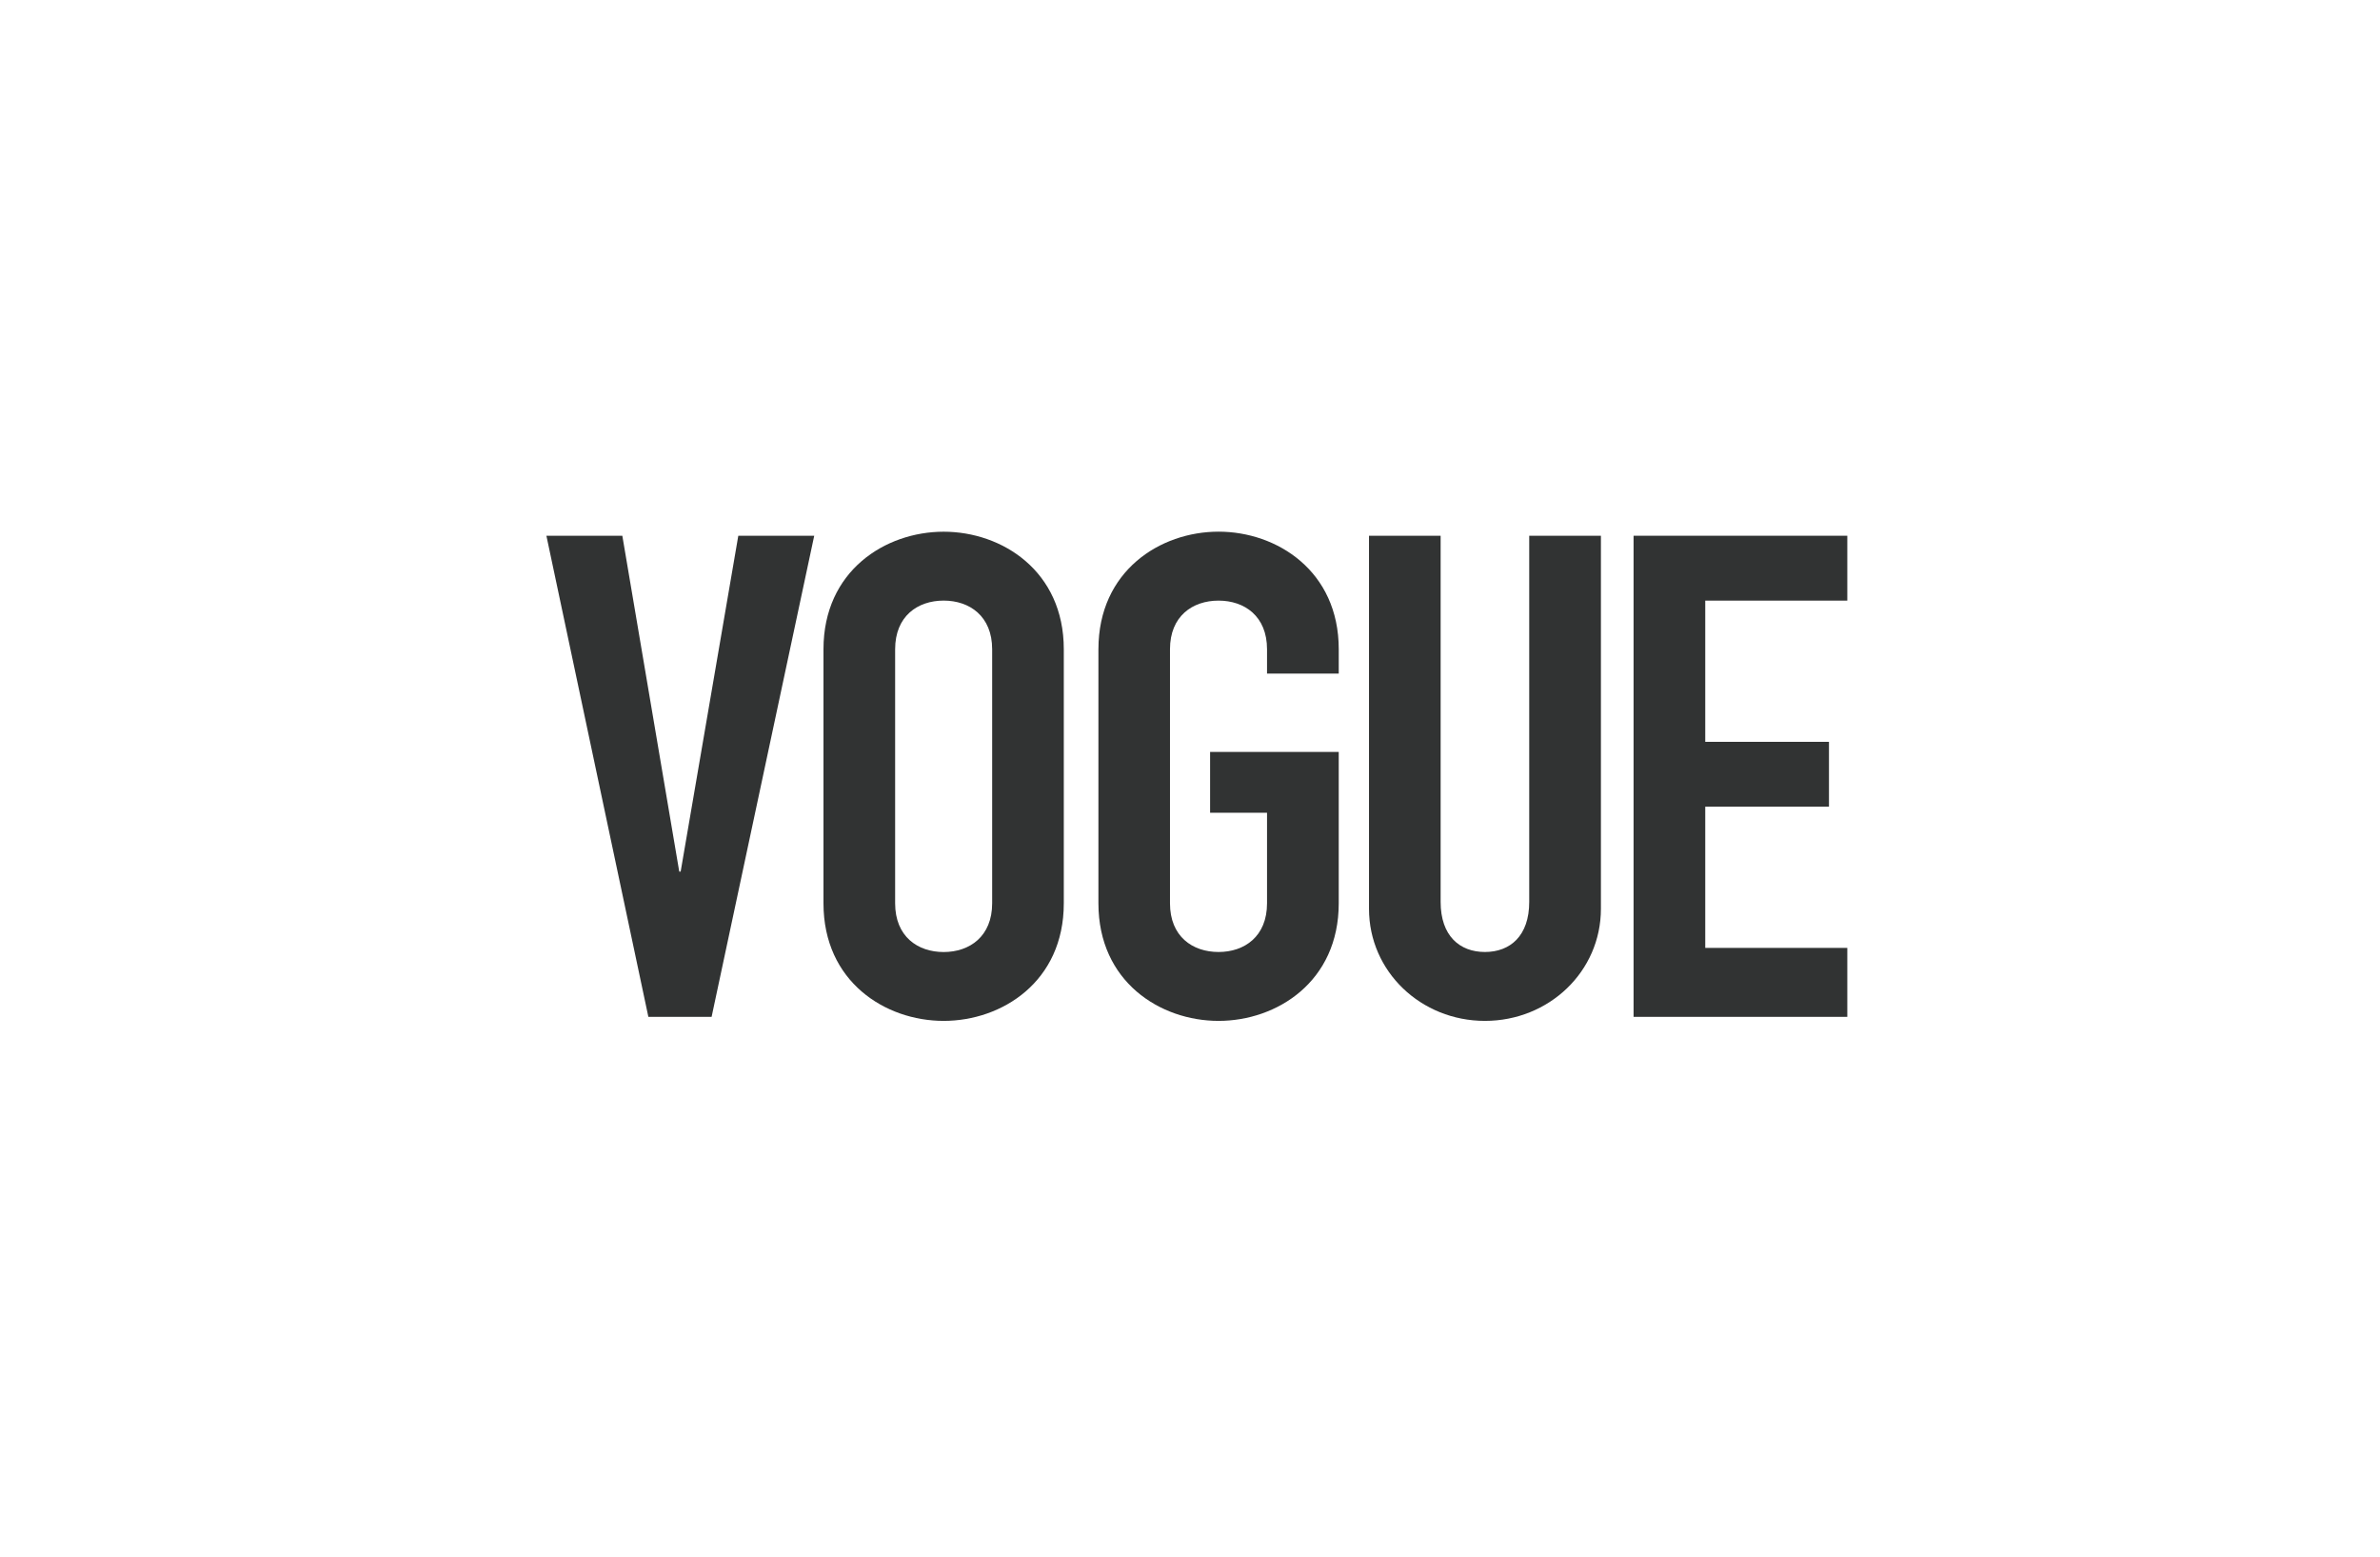 <?xml version="1.0" encoding="utf-8"?>
<!-- Generator: Adobe Illustrator 16.0.0, SVG Export Plug-In . SVG Version: 6.00 Build 0)  -->
<!DOCTYPE svg PUBLIC "-//W3C//DTD SVG 1.1//EN" "http://www.w3.org/Graphics/SVG/1.1/DTD/svg11.dtd">
<svg version="1.1" id="Layer_1" xmlns="http://www.w3.org/2000/svg" xmlns:xlink="http://www.w3.org/1999/xlink" x="0px" y="0px"
	 width="234px" height="153px" viewBox="0 0 234 153" enable-background="new 0 0 234 153" xml:space="preserve">
<rect fill="#FFFFFF" width="234" height="153"/>
<g>
	<polygon fill="#313333" points="69.964,99.946 63.747,99.946 53.722,52.658 61.187,52.658 66.784,85.669 66.921,85.669 
		72.589,52.658 80.054,52.658 	"/>
	<path fill="#313333" d="M80.964,63.815c0-7.703,6.076-11.554,11.816-11.554c5.732,0,11.812,3.852,11.812,11.554v24.97
		c0,7.706-6.08,11.557-11.812,11.557c-5.74,0-11.816-3.851-11.816-11.557V63.815z M88.009,88.785c0,3.26,2.213,4.789,4.771,4.789
		c2.549,0,4.768-1.529,4.768-4.789v-24.97c0-3.254-2.219-4.783-4.768-4.783c-2.559,0-4.771,1.529-4.771,4.783V88.785z"/>
	<path fill="#313333" d="M107.997,63.812c0-7.7,6.072-11.556,11.812-11.556c5.732,0,11.816,3.855,11.816,11.556v2.396h-7.051v-2.396
		c0-3.25-2.215-4.778-4.766-4.778c-2.562,0-4.775,1.528-4.775,4.778v24.973c0,3.26,2.213,4.785,4.775,4.785
		c2.551,0,4.766-1.525,4.766-4.785v-8.898h-5.598v-5.979h12.648v14.877c0,7.706-6.084,11.557-11.816,11.557
		c-5.74,0-11.812-3.851-11.812-11.557V63.812z"/>
	<path fill="#313333" d="M157.401,89.322c0,6.173-5.115,11.02-11.404,11.02c-6.287,0-11.398-4.847-11.398-11.02V52.658h7.043v35.994
		c0,3.326,1.867,4.918,4.355,4.918c2.49,0,4.355-1.592,4.355-4.918V52.658h7.049V89.322z"/>
	<polygon fill="#313333" points="160.612,52.658 181.626,52.658 181.626,59.034 167.659,59.034 167.659,72.914 179.823,72.914 
		179.823,79.289 167.659,79.289 167.659,93.168 181.626,93.168 181.626,99.946 160.612,99.946 	"/>
</g>
</svg>
